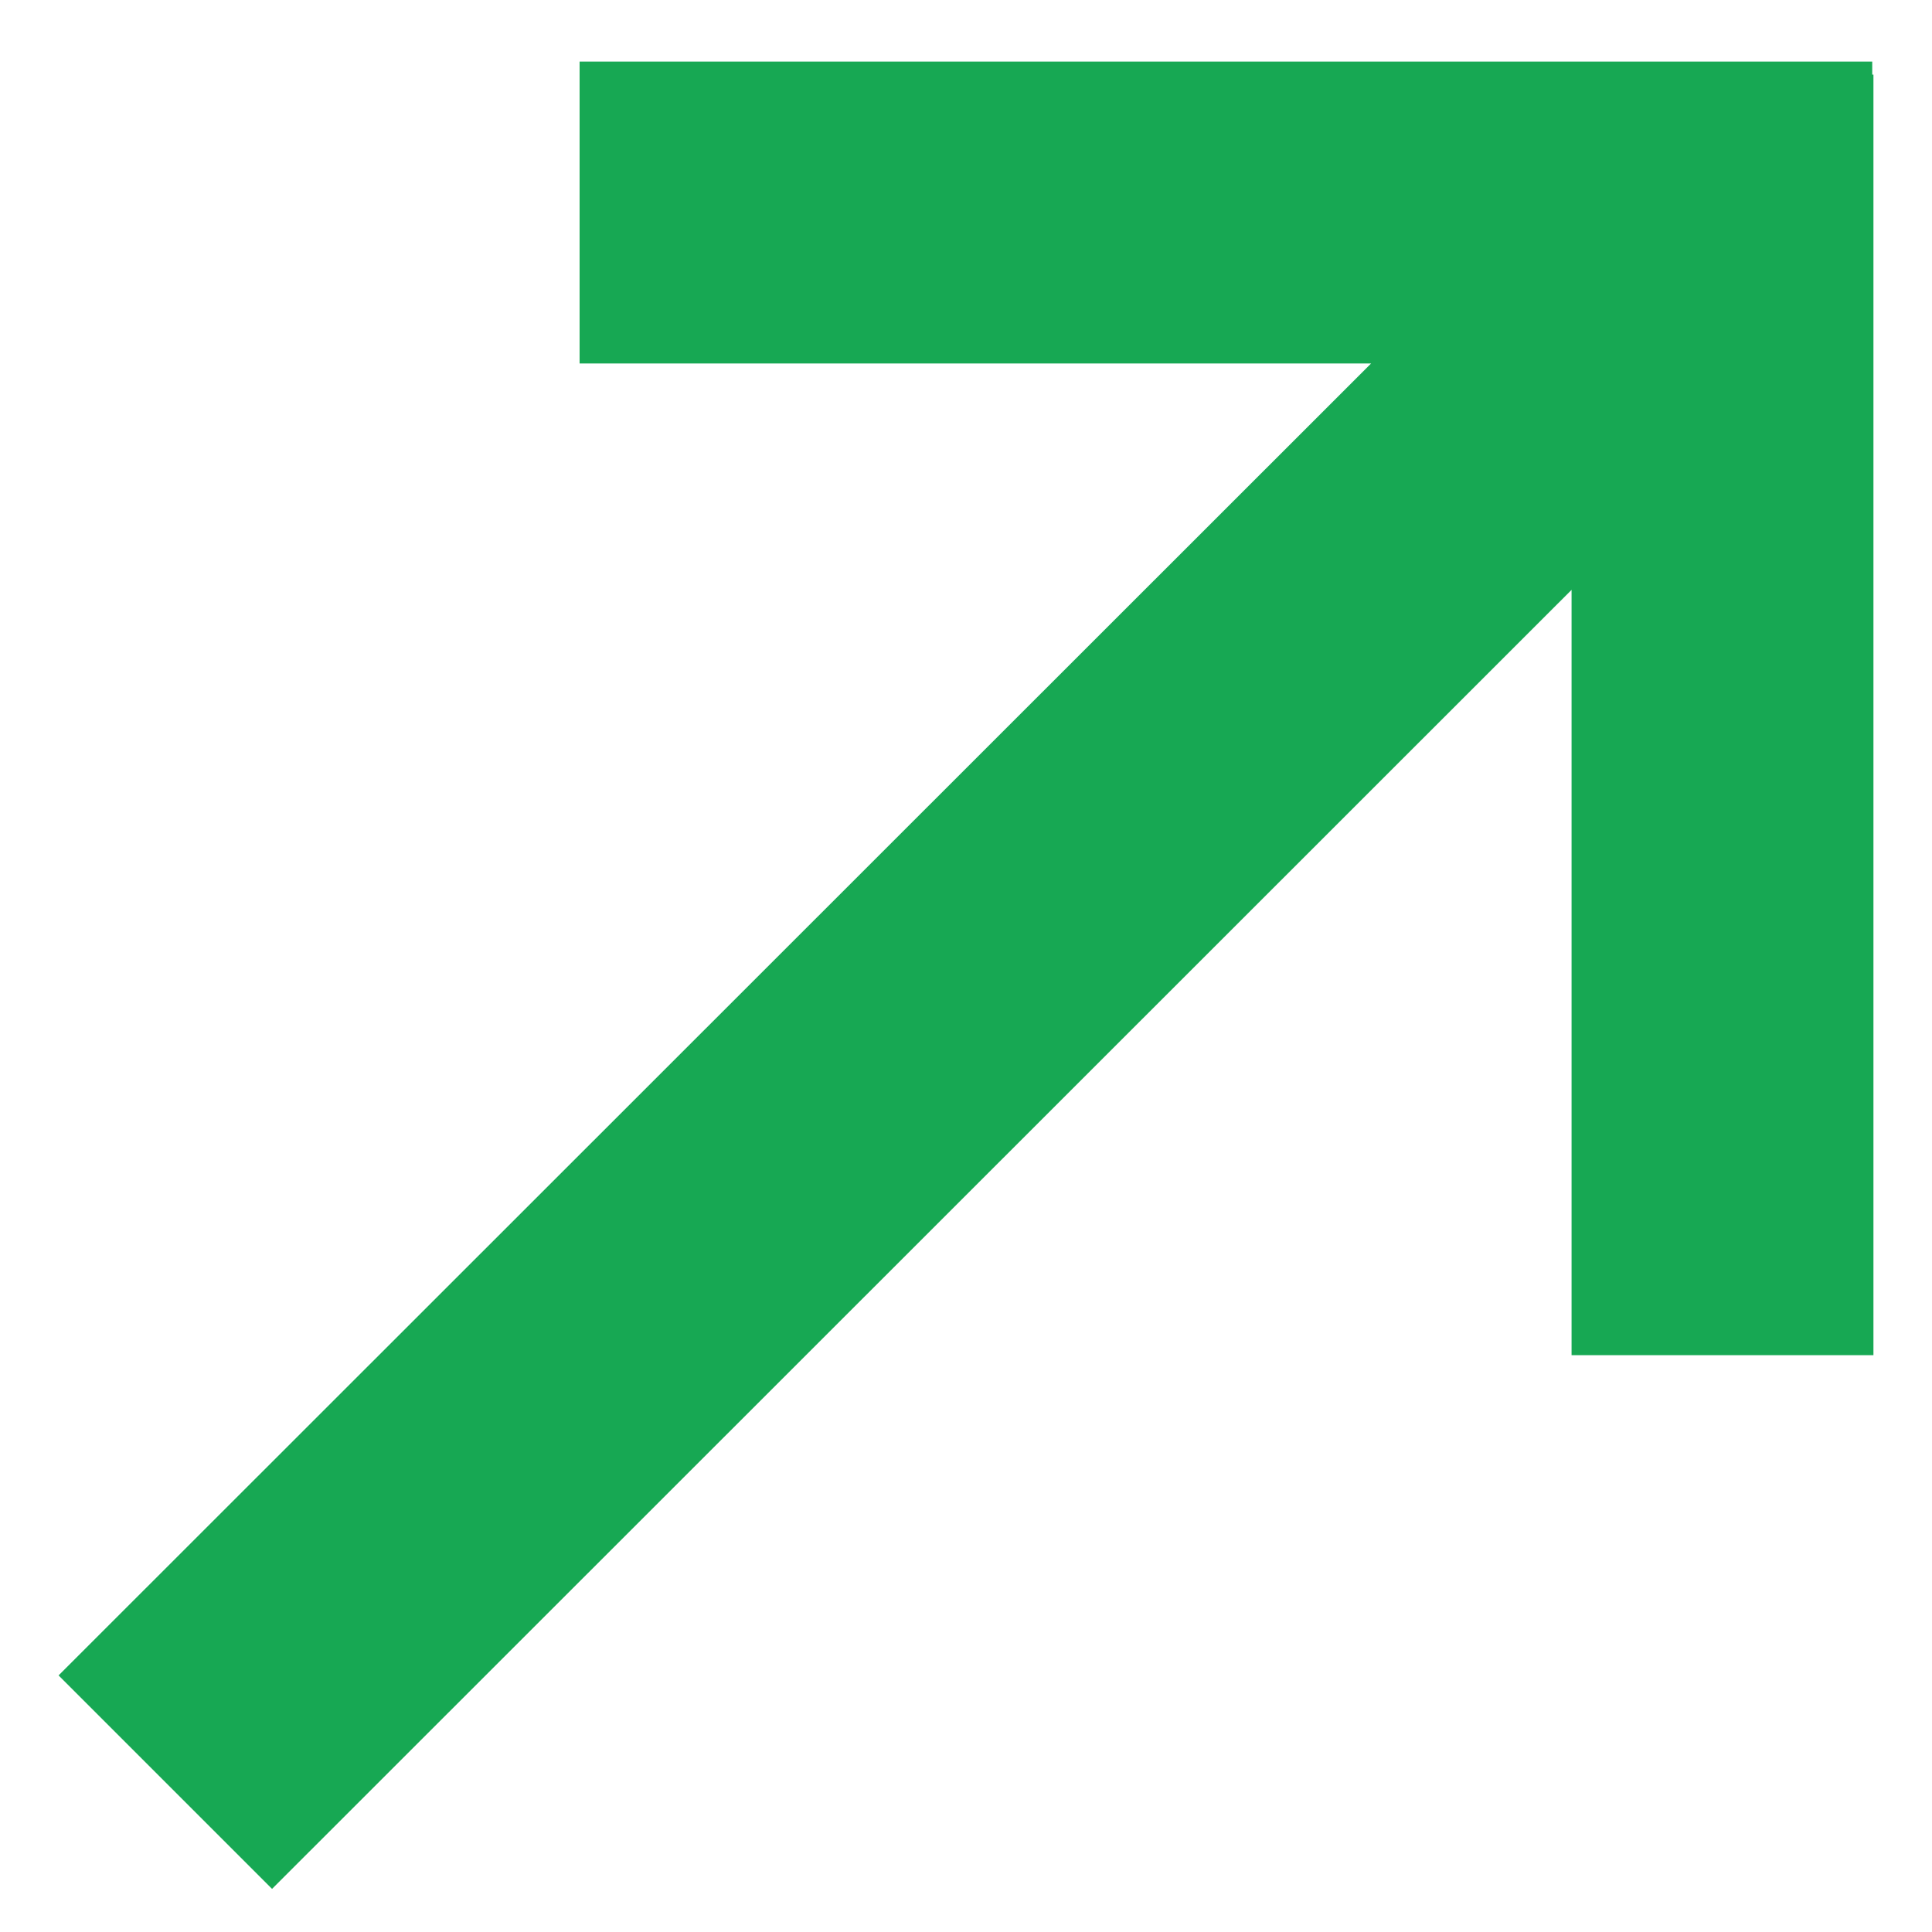 <svg width="16" height="16" viewBox="0 0 16 16" fill="none" xmlns="http://www.w3.org/2000/svg">
<path fill-rule="evenodd" clip-rule="evenodd" d="M15.505 0.51V0.618H15.515V11.223H13.015V4.885L2.253 15.643L0.485 13.875L11.355 3.01H4.8V0.51H15.505Z" fill="#17A853"/>
</svg>
